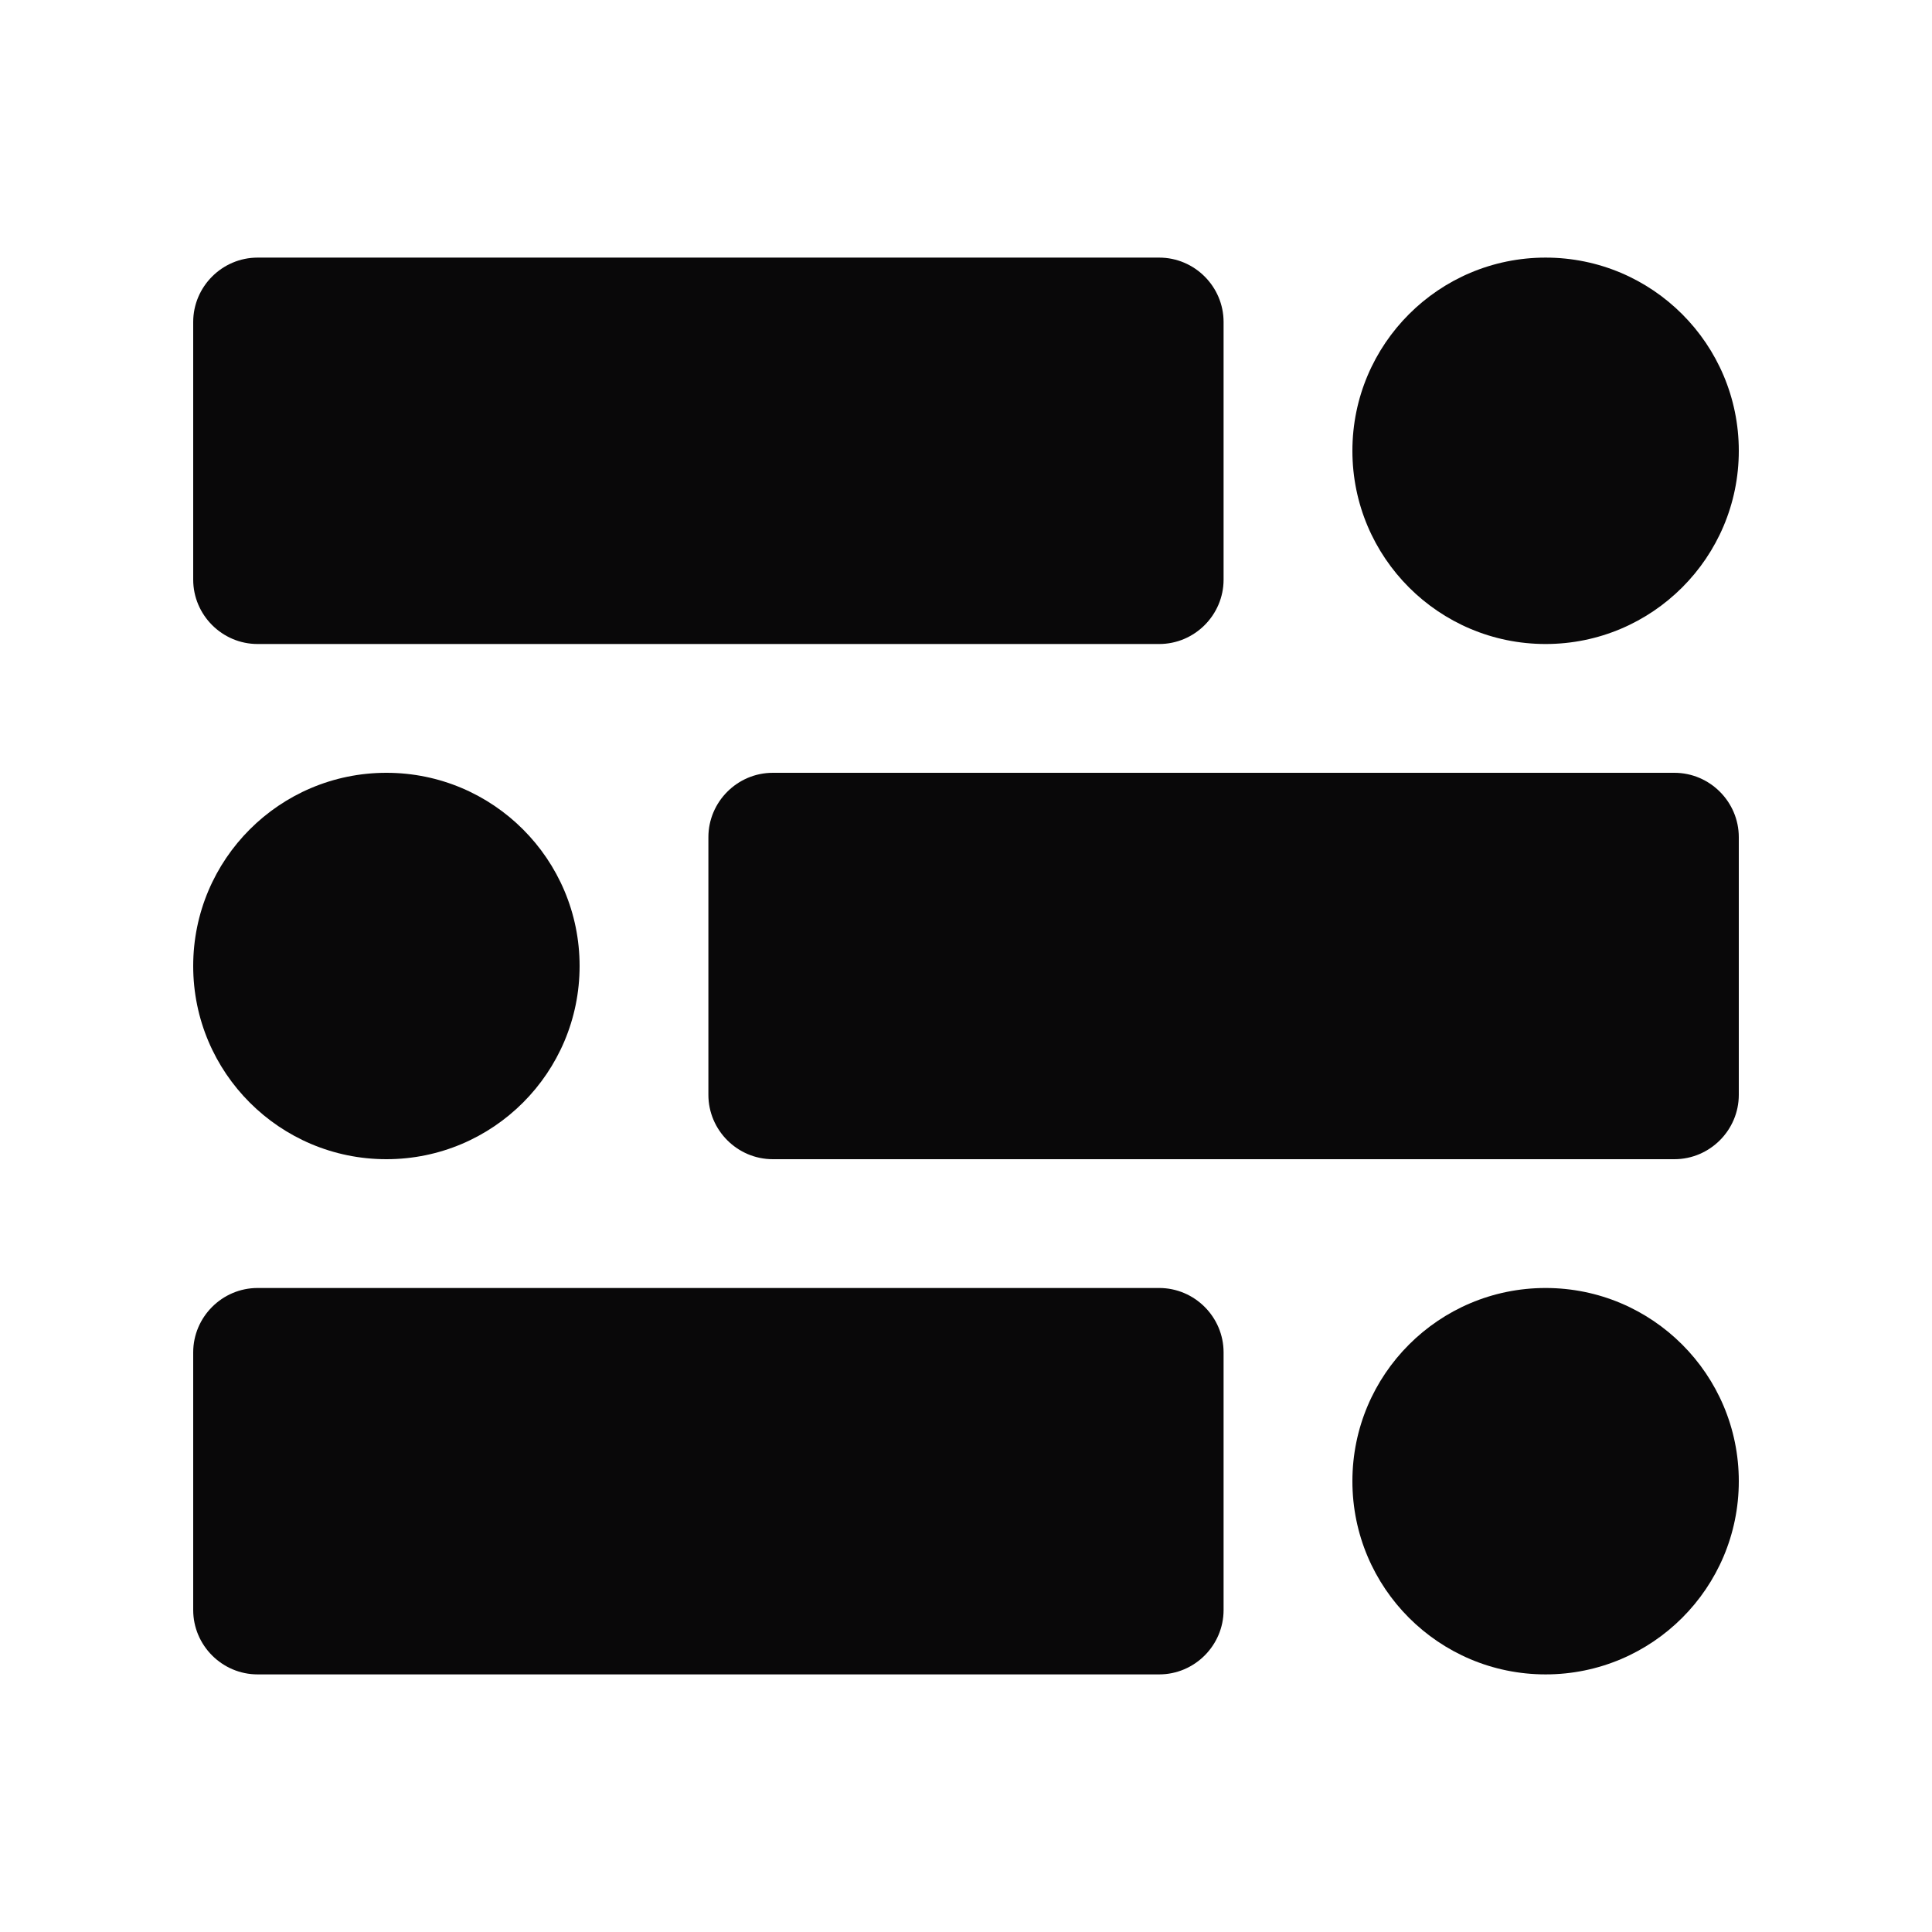 <svg xmlns="http://www.w3.org/2000/svg" xmlns:xlink="http://www.w3.org/1999/xlink" fill="none" width="80" height="80" viewBox="0 0 80 80"><defs><clipPath id="master_svg0_301_765"><rect x="0" y="0" width="80" height="80" rx="0"></rect></clipPath></defs><g clip-path="url(#master_svg0_301_765)"><g><path d="M50.666,24C50.666,25.467,49.466,26.667,48,26.667L10.666,26.667C9.201,26.667,8,25.467,8,24L8,13.334C8,11.867,9.201,10.667,10.666,10.667L48,10.667C49.466,10.667,50.666,11.867,50.666,13.334L50.666,24Z" fill="#090809" fill-opacity="1"></path></g><g><ellipse cx="64" cy="18.667" rx="8" ry="8" fill="#090809" fill-opacity="1"></ellipse></g><g><path d="M29.333,34.666C29.333,33.201,30.533,32,32,32L69.333,32C70.799,32,72,33.201,72,34.666L72,45.334C72,46.799,70.799,48,69.333,48L32,48C30.533,48,29.333,46.799,29.333,45.334L29.333,34.666Z" fill="#090809" fill-opacity="1"></path></g><g><ellipse cx="16" cy="40" rx="8" ry="8" fill="#090809" fill-opacity="1"></ellipse></g><g><path d="M50.666,66.666C50.666,68.133,49.466,69.333,48,69.333L10.666,69.333C9.201,69.333,8,68.133,8,66.666L8,56C8,54.533,9.201,53.333,10.666,53.333L48,53.333C49.466,53.333,50.666,54.533,50.666,56L50.666,66.666Z" fill="#090809" fill-opacity="1"></path></g><g><ellipse cx="64" cy="61.333" rx="8" ry="8" fill="#090809" fill-opacity="1"></ellipse></g></g></svg>